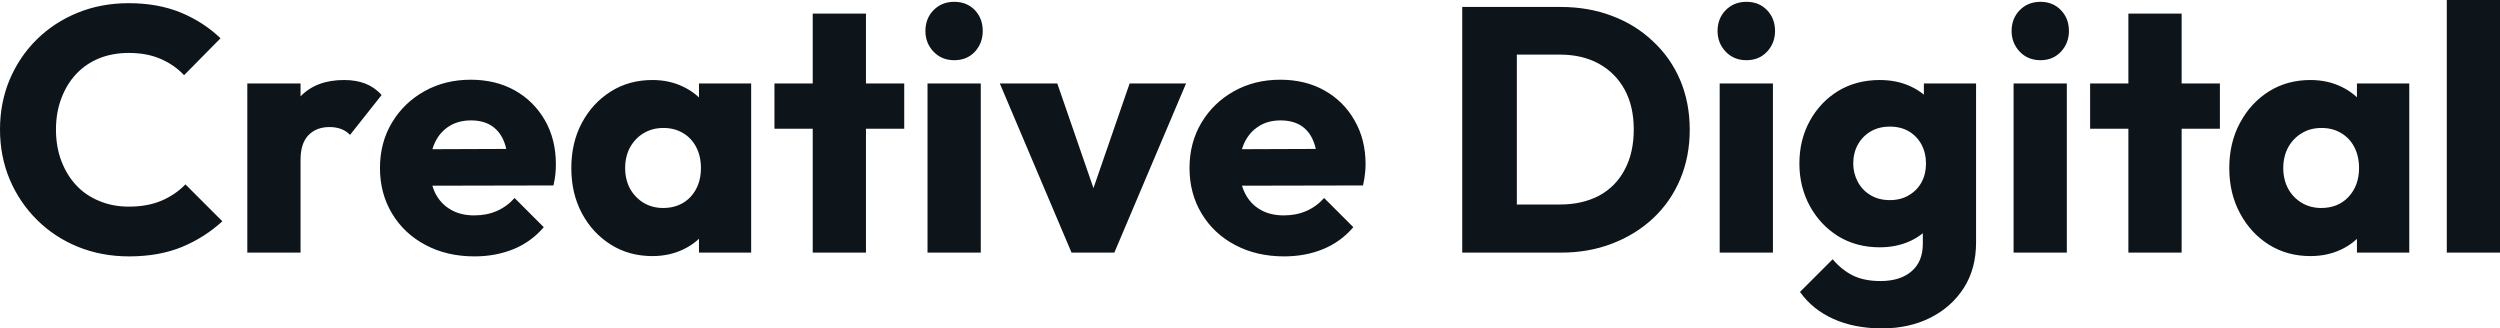 <svg fill="#0d141a" viewBox="0 0 165.278 21.712" height="100%" width="100%" xmlns="http://www.w3.org/2000/svg"><path preserveAspectRatio="none" d="M8.53 16.95L8.53 16.95Q6.72 16.95 5.16 16.32Q3.61 15.69 2.45 14.54Q1.29 13.39 0.64 11.86Q0 10.33 0 8.56L0 8.56Q0 6.79 0.64 5.26Q1.29 3.73 2.44 2.60Q3.59 1.47 5.14 0.84Q6.69 0.21 8.51 0.21L8.51 0.21Q10.44 0.21 11.95 0.83Q13.45 1.45 14.58 2.53L14.58 2.53L12.17 4.97Q11.52 4.28 10.61 3.89Q9.71 3.50 8.51 3.50L8.51 3.50Q7.45 3.50 6.57 3.85Q5.68 4.21 5.05 4.88Q4.42 5.54 4.06 6.49Q3.70 7.43 3.70 8.56L3.70 8.56Q3.70 9.71 4.06 10.65Q4.42 11.59 5.05 12.26Q5.68 12.93 6.57 13.29Q7.45 13.66 8.51 13.66L8.51 13.66Q9.75 13.66 10.67 13.27Q11.59 12.88 12.26 12.19L12.26 12.19L14.70 14.63Q13.52 15.71 12.02 16.33Q10.51 16.95 8.53 16.95ZM19.87 16.70L16.35 16.70L16.35 5.52L19.87 5.52L19.87 16.70ZM19.87 10.56L19.87 10.56L18.40 9.41Q18.84 7.45 19.87 6.37Q20.91 5.29 22.75 5.29L22.75 5.29Q23.55 5.29 24.16 5.53Q24.77 5.77 25.23 6.28L25.23 6.28L23.14 8.92Q22.91 8.67 22.56 8.53Q22.22 8.40 21.78 8.40L21.78 8.40Q20.91 8.40 20.39 8.94Q19.87 9.48 19.87 10.56ZM31.37 16.95L31.37 16.95Q29.55 16.95 28.14 16.20Q26.73 15.46 25.92 14.12Q25.12 12.79 25.12 11.11L25.12 11.11Q25.12 9.43 25.91 8.11Q26.70 6.79 28.06 6.03Q29.42 5.27 31.12 5.27L31.12 5.27Q32.77 5.27 34.04 5.98Q35.30 6.69 36.03 7.96Q36.75 9.22 36.75 10.86L36.75 10.86Q36.75 11.16 36.72 11.49Q36.69 11.82 36.59 12.26L36.59 12.26L26.96 12.28L26.96 9.87L35.10 9.84L33.58 10.86Q33.56 9.89 33.28 9.26Q33.00 8.63 32.46 8.29Q31.92 7.96 31.14 7.96L31.14 7.96Q30.31 7.96 29.70 8.34Q29.09 8.72 28.76 9.41Q28.43 10.10 28.43 11.09L28.43 11.09Q28.43 12.07 28.78 12.78Q29.14 13.48 29.80 13.86Q30.45 14.24 31.35 14.24L31.35 14.24Q32.18 14.24 32.84 13.95Q33.51 13.66 34.02 13.09L34.02 13.09L35.95 15.02Q35.12 15.99 33.95 16.47Q32.77 16.95 31.37 16.95ZM43.13 16.93L43.13 16.93Q41.58 16.93 40.38 16.17Q39.17 15.41 38.47 14.10Q37.77 12.79 37.77 11.11L37.77 11.11Q37.77 9.43 38.47 8.12Q39.17 6.81 40.38 6.05Q41.58 5.29 43.13 5.29L43.13 5.29Q44.25 5.29 45.16 5.73Q46.07 6.16 46.64 6.93Q47.22 7.71 47.29 8.69L47.29 8.69L47.29 13.52Q47.22 14.51 46.66 15.28Q46.09 16.05 45.17 16.49Q44.25 16.93 43.13 16.93ZM43.84 13.75L43.84 13.75Q44.96 13.75 45.66 13.01Q46.34 12.26 46.34 11.11L46.34 11.11Q46.34 10.33 46.03 9.73Q45.72 9.13 45.16 8.80Q44.60 8.46 43.86 8.46L43.86 8.46Q43.13 8.46 42.56 8.80Q42.00 9.13 41.66 9.73Q41.33 10.33 41.33 11.11L41.33 11.11Q41.33 11.87 41.65 12.47Q41.98 13.06 42.55 13.41Q43.13 13.75 43.84 13.75ZM49.66 16.70L46.21 16.70L46.21 13.69L46.74 10.97L46.21 8.26L46.21 5.52L49.66 5.52L49.66 16.70ZM57.25 16.70L53.73 16.70L53.73 0.90L57.25 0.90L57.25 16.70ZM59.78 8.51L51.20 8.51L51.20 5.52L59.78 5.52L59.78 8.51ZM64.84 16.70L61.32 16.70L61.32 5.52L64.84 5.52L64.84 16.70ZM63.09 3.98L63.09 3.98Q62.26 3.98 61.72 3.42Q61.18 2.85 61.18 2.05L61.18 2.05Q61.18 1.22 61.72 0.67Q62.26 0.12 63.09 0.12L63.09 0.12Q63.92 0.12 64.45 0.67Q64.97 1.22 64.97 2.05L64.97 2.05Q64.97 2.85 64.45 3.42Q63.92 3.98 63.09 3.98ZM73.67 16.70L70.84 16.70L66.10 5.52L69.90 5.52L73.12 14.84L71.46 14.84L74.68 5.52L78.41 5.52L73.67 16.70ZM84.89 16.95L84.89 16.95Q83.08 16.95 81.66 16.20Q80.25 15.46 79.44 14.12Q78.64 12.79 78.64 11.11L78.64 11.11Q78.64 9.43 79.43 8.11Q80.22 6.79 81.58 6.03Q82.94 5.27 84.64 5.27L84.64 5.27Q86.30 5.27 87.56 5.98Q88.83 6.69 89.55 7.96Q90.28 9.22 90.28 10.86L90.28 10.86Q90.28 11.16 90.24 11.49Q90.21 11.82 90.11 12.26L90.11 12.26L80.48 12.28L80.48 9.87L88.62 9.84L87.10 10.86Q87.08 9.89 86.80 9.26Q86.53 8.63 85.99 8.29Q85.44 7.96 84.66 7.96L84.66 7.96Q83.83 7.96 83.23 8.34Q82.62 8.72 82.28 9.41Q81.95 10.10 81.95 11.09L81.95 11.09Q81.95 12.07 82.31 12.78Q82.66 13.48 83.32 13.86Q83.97 14.24 84.87 14.24L84.87 14.24Q85.70 14.24 86.36 13.95Q87.03 13.66 87.54 13.09L87.54 13.09L89.47 15.02Q88.64 15.99 87.47 16.47Q86.30 16.95 84.89 16.95ZM103.22 16.70L99.11 16.70L99.11 13.52L103.13 13.52Q104.60 13.52 105.71 12.94Q106.81 12.35 107.41 11.22Q108.01 10.10 108.01 8.56L108.01 8.56Q108.01 7.02 107.40 5.91Q106.79 4.81 105.70 4.21Q104.60 3.61 103.13 3.61L103.13 3.61L98.99 3.61L98.99 0.46L103.18 0.46Q105.02 0.46 106.57 1.05Q108.12 1.63 109.28 2.73Q110.45 3.82 111.08 5.30Q111.71 6.79 111.71 8.58L111.71 8.58Q111.71 10.35 111.08 11.85Q110.45 13.34 109.30 14.42Q108.15 15.50 106.59 16.10Q105.04 16.70 103.22 16.70L103.22 16.70ZM100.28 16.70L96.67 16.70L96.67 0.46L100.28 0.46L100.28 16.70ZM117.21 16.70L113.69 16.70L113.69 5.52L117.21 5.52L117.21 16.70ZM115.46 3.98L115.46 3.98Q114.63 3.98 114.09 3.42Q113.55 2.85 113.55 2.05L113.55 2.05Q113.55 1.22 114.09 0.67Q114.63 0.12 115.46 0.12L115.46 0.12Q116.29 0.12 116.82 0.67Q117.35 1.22 117.35 2.05L117.35 2.05Q117.35 2.85 116.82 3.42Q116.29 3.98 115.46 3.98ZM124.43 21.71L124.43 21.71Q122.59 21.71 121.20 21.08Q119.81 20.45 119.00 19.30L119.00 19.30L121.16 17.14Q121.76 17.85 122.51 18.22Q123.26 18.58 124.31 18.58L124.31 18.58Q125.63 18.58 126.37 17.94Q127.12 17.30 127.12 16.12L127.12 16.12L127.12 13.27L127.72 10.83L127.19 8.40L127.19 5.52L130.64 5.52L130.64 16.03Q130.64 17.76 129.84 19.02Q129.03 20.29 127.63 21.00Q126.22 21.71 124.43 21.71ZM124.27 16.35L124.27 16.35Q122.73 16.35 121.53 15.62Q120.34 14.88 119.65 13.62Q118.96 12.35 118.96 10.81L118.96 10.81Q118.96 9.25 119.65 7.99Q120.34 6.74 121.53 6.01Q122.73 5.29 124.27 5.29L124.27 5.29Q125.42 5.29 126.33 5.72Q127.24 6.14 127.80 6.91Q128.36 7.68 128.43 8.69L128.43 8.69L128.43 12.95Q128.36 13.94 127.80 14.71Q127.24 15.48 126.32 15.92Q125.40 16.35 124.27 16.35ZM124.94 13.23L124.94 13.23Q125.67 13.23 126.21 12.90Q126.75 12.58 127.04 12.04Q127.33 11.50 127.33 10.81L127.33 10.81Q127.33 10.12 127.04 9.57Q126.75 9.02 126.21 8.69Q125.67 8.37 124.94 8.37L124.94 8.37Q124.22 8.37 123.67 8.69Q123.12 9.02 122.82 9.57Q122.52 10.12 122.52 10.81L122.52 10.81Q122.52 11.45 122.82 12.02Q123.12 12.58 123.66 12.90Q124.20 13.23 124.94 13.23ZM136.64 16.70L133.12 16.70L133.12 5.52L136.64 5.52L136.64 16.70ZM134.90 3.98L134.90 3.98Q134.07 3.98 133.53 3.42Q132.99 2.85 132.99 2.05L132.99 2.05Q132.99 1.22 133.53 0.67Q134.07 0.12 134.90 0.12L134.90 0.12Q135.72 0.12 136.25 0.67Q136.78 1.22 136.78 2.05L136.78 2.05Q136.78 2.85 136.25 3.42Q135.72 3.98 134.90 3.98ZM144.23 16.70L140.71 16.70L140.71 0.90L144.23 0.90L144.23 16.70ZM146.76 8.51L138.18 8.51L138.18 5.52L146.76 5.52L146.76 8.51ZM152.74 16.93L152.74 16.93Q151.20 16.93 149.99 16.17Q148.79 15.41 148.09 14.10Q147.38 12.79 147.38 11.11L147.38 11.11Q147.38 9.43 148.09 8.12Q148.79 6.81 149.99 6.05Q151.20 5.29 152.74 5.29L152.74 5.29Q153.87 5.29 154.78 5.73Q155.69 6.16 156.26 6.93Q156.84 7.71 156.91 8.69L156.91 8.69L156.91 13.52Q156.84 14.51 156.27 15.28Q155.71 16.05 154.79 16.49Q153.87 16.93 152.74 16.93ZM153.46 13.75L153.46 13.75Q154.58 13.75 155.27 13.01Q155.96 12.26 155.96 11.11L155.96 11.11Q155.96 10.33 155.65 9.73Q155.34 9.13 154.78 8.80Q154.22 8.46 153.48 8.46L153.48 8.46Q152.74 8.46 152.18 8.80Q151.62 9.13 151.28 9.73Q150.95 10.33 150.95 11.11L150.95 11.11Q150.95 11.87 151.27 12.47Q151.59 13.06 152.17 13.41Q152.74 13.75 153.46 13.75ZM159.28 16.70L155.82 16.70L155.82 13.69L156.35 10.97L155.82 8.26L155.82 5.52L159.28 5.52L159.28 16.70ZM165.28 16.70L161.76 16.70L161.76 0L165.28 0L165.28 16.70Z"></path></svg>